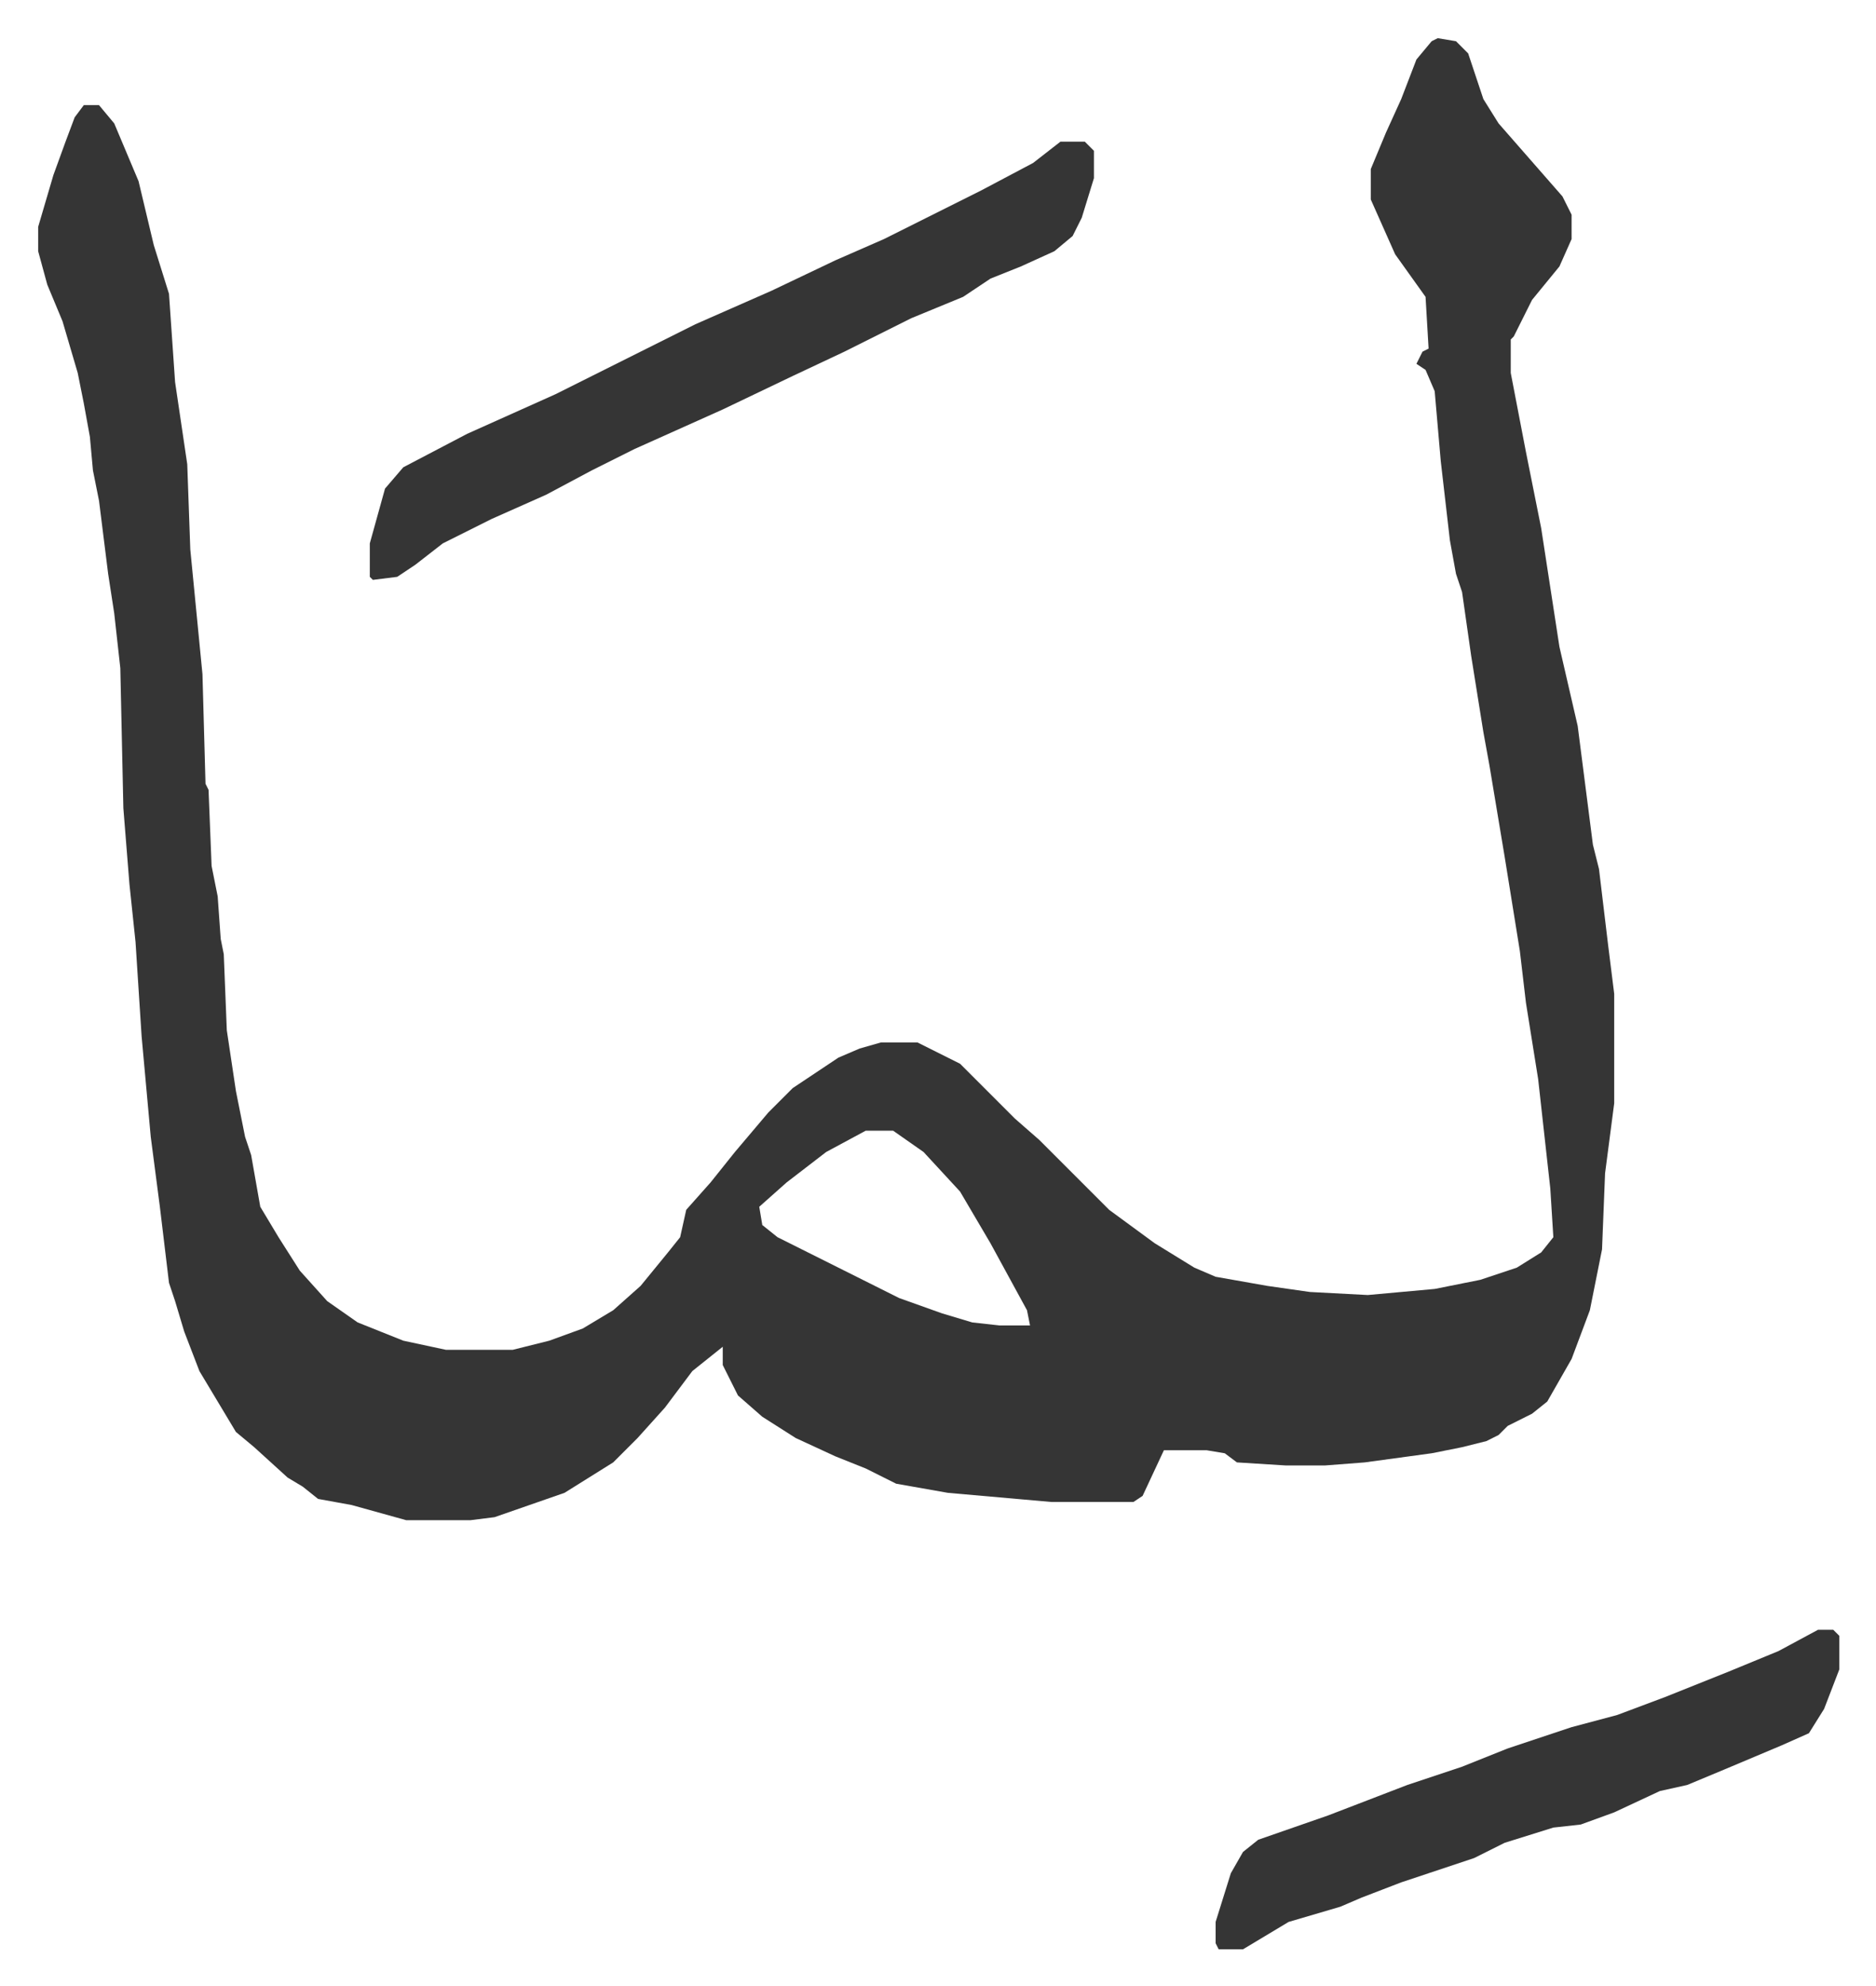 <svg xmlns="http://www.w3.org/2000/svg" role="img" viewBox="-12.55 480.45 616.60 652.60"><path fill="#353535" id="rule_normal" d="M460 493l6 1 4 4 5 15 5 8 7 8 7 8 7 8 3 6v8l-4 9-9 11-6 12-1 1v11l5 26 5 25 6 39 6 26 5 39 2 8 3 25 2 16v36l-3 23-1 25-4 20-6 16-8 14-5 4-8 4-3 3-4 2-8 2-10 2-22 3-13 1h-13l-16-1-4-3-6-1h-14l-7 15-3 2h-27l-34-3-17-3-10-5-10-4-13-6-11-7-8-7-5-10v-6l-10 8-9 12-9 10-8 8-16 10-23 8-8 1h-21l-18-5-11-2-5-4-5-3-11-10-6-5-6-10-6-10-5-13-3-10-2-6-3-25-3-23-3-33-2-31-2-19-2-25-1-46-2-18-2-13-3-24-2-10-1-11-2-11-2-10-5-17-5-12-3-11v-8l5-17 4-11 3-8 3-4h5l5 6 8 19 5 21 5 16 2 29 4 27 1 28 4 41 1 36 1 2 1 25 2 10 1 14 1 5 1 25 3 20 3 15 2 6 3 17 6 10 7 11 9 10 10 7 15 6 14 3h22l12-3 11-4 10-6 9-8 9-11 4-5 2-9 8-9 8-10 11-13 8-8 15-10 7-3 7-2h12l14 7 18 18 8 7 8 8 5 5 10 10 15 11 13 8 7 3 17 3 14 2 19 1 22-2 15-3 12-4 8-5 4-5-1-16-4-36-4-25-2-17-5-31-5-30-2-11-4-25-3-21-2-6-2-11-3-26-2-23-3-7-3-2 2-4 2-1-1-17-10-14-8-18v-10l5-12 5-11 5-13 5-6zM272 852l-13 7-13 10-9 8 1 6 5 4 12 6 12 6 16 8 14 5 10 3 9 1h10l-1-5-12-22-10-17-12-13-10-7z"/><path fill="#353535" id="rule_normal" d="M336 527h8l3 3v9l-4 13-3 6-6 5-11 5-10 4-9 6-17 7-22 11-17 8-23 11-29 13-14 7-15 8-18 8-16 8-9 7-6 4-8 1-1-1v-11l5-18 6-7 21-11 29-13 30-15 16-8 25-11 21-10 16-7 16-8 16-8 17-9zm249 489h5l2 2v11l-5 13-5 8-9 4-19 8-12 5-9 2-15 7-11 4-9 1-16 5-10 5-24 8-13 5-7 3-17 5-15 9h-8l-1-2v-7l5-16 4-7 5-4 23-8 26-10 18-6 15-6 21-7 15-4 16-6 20-8 17-7z"/></svg>
